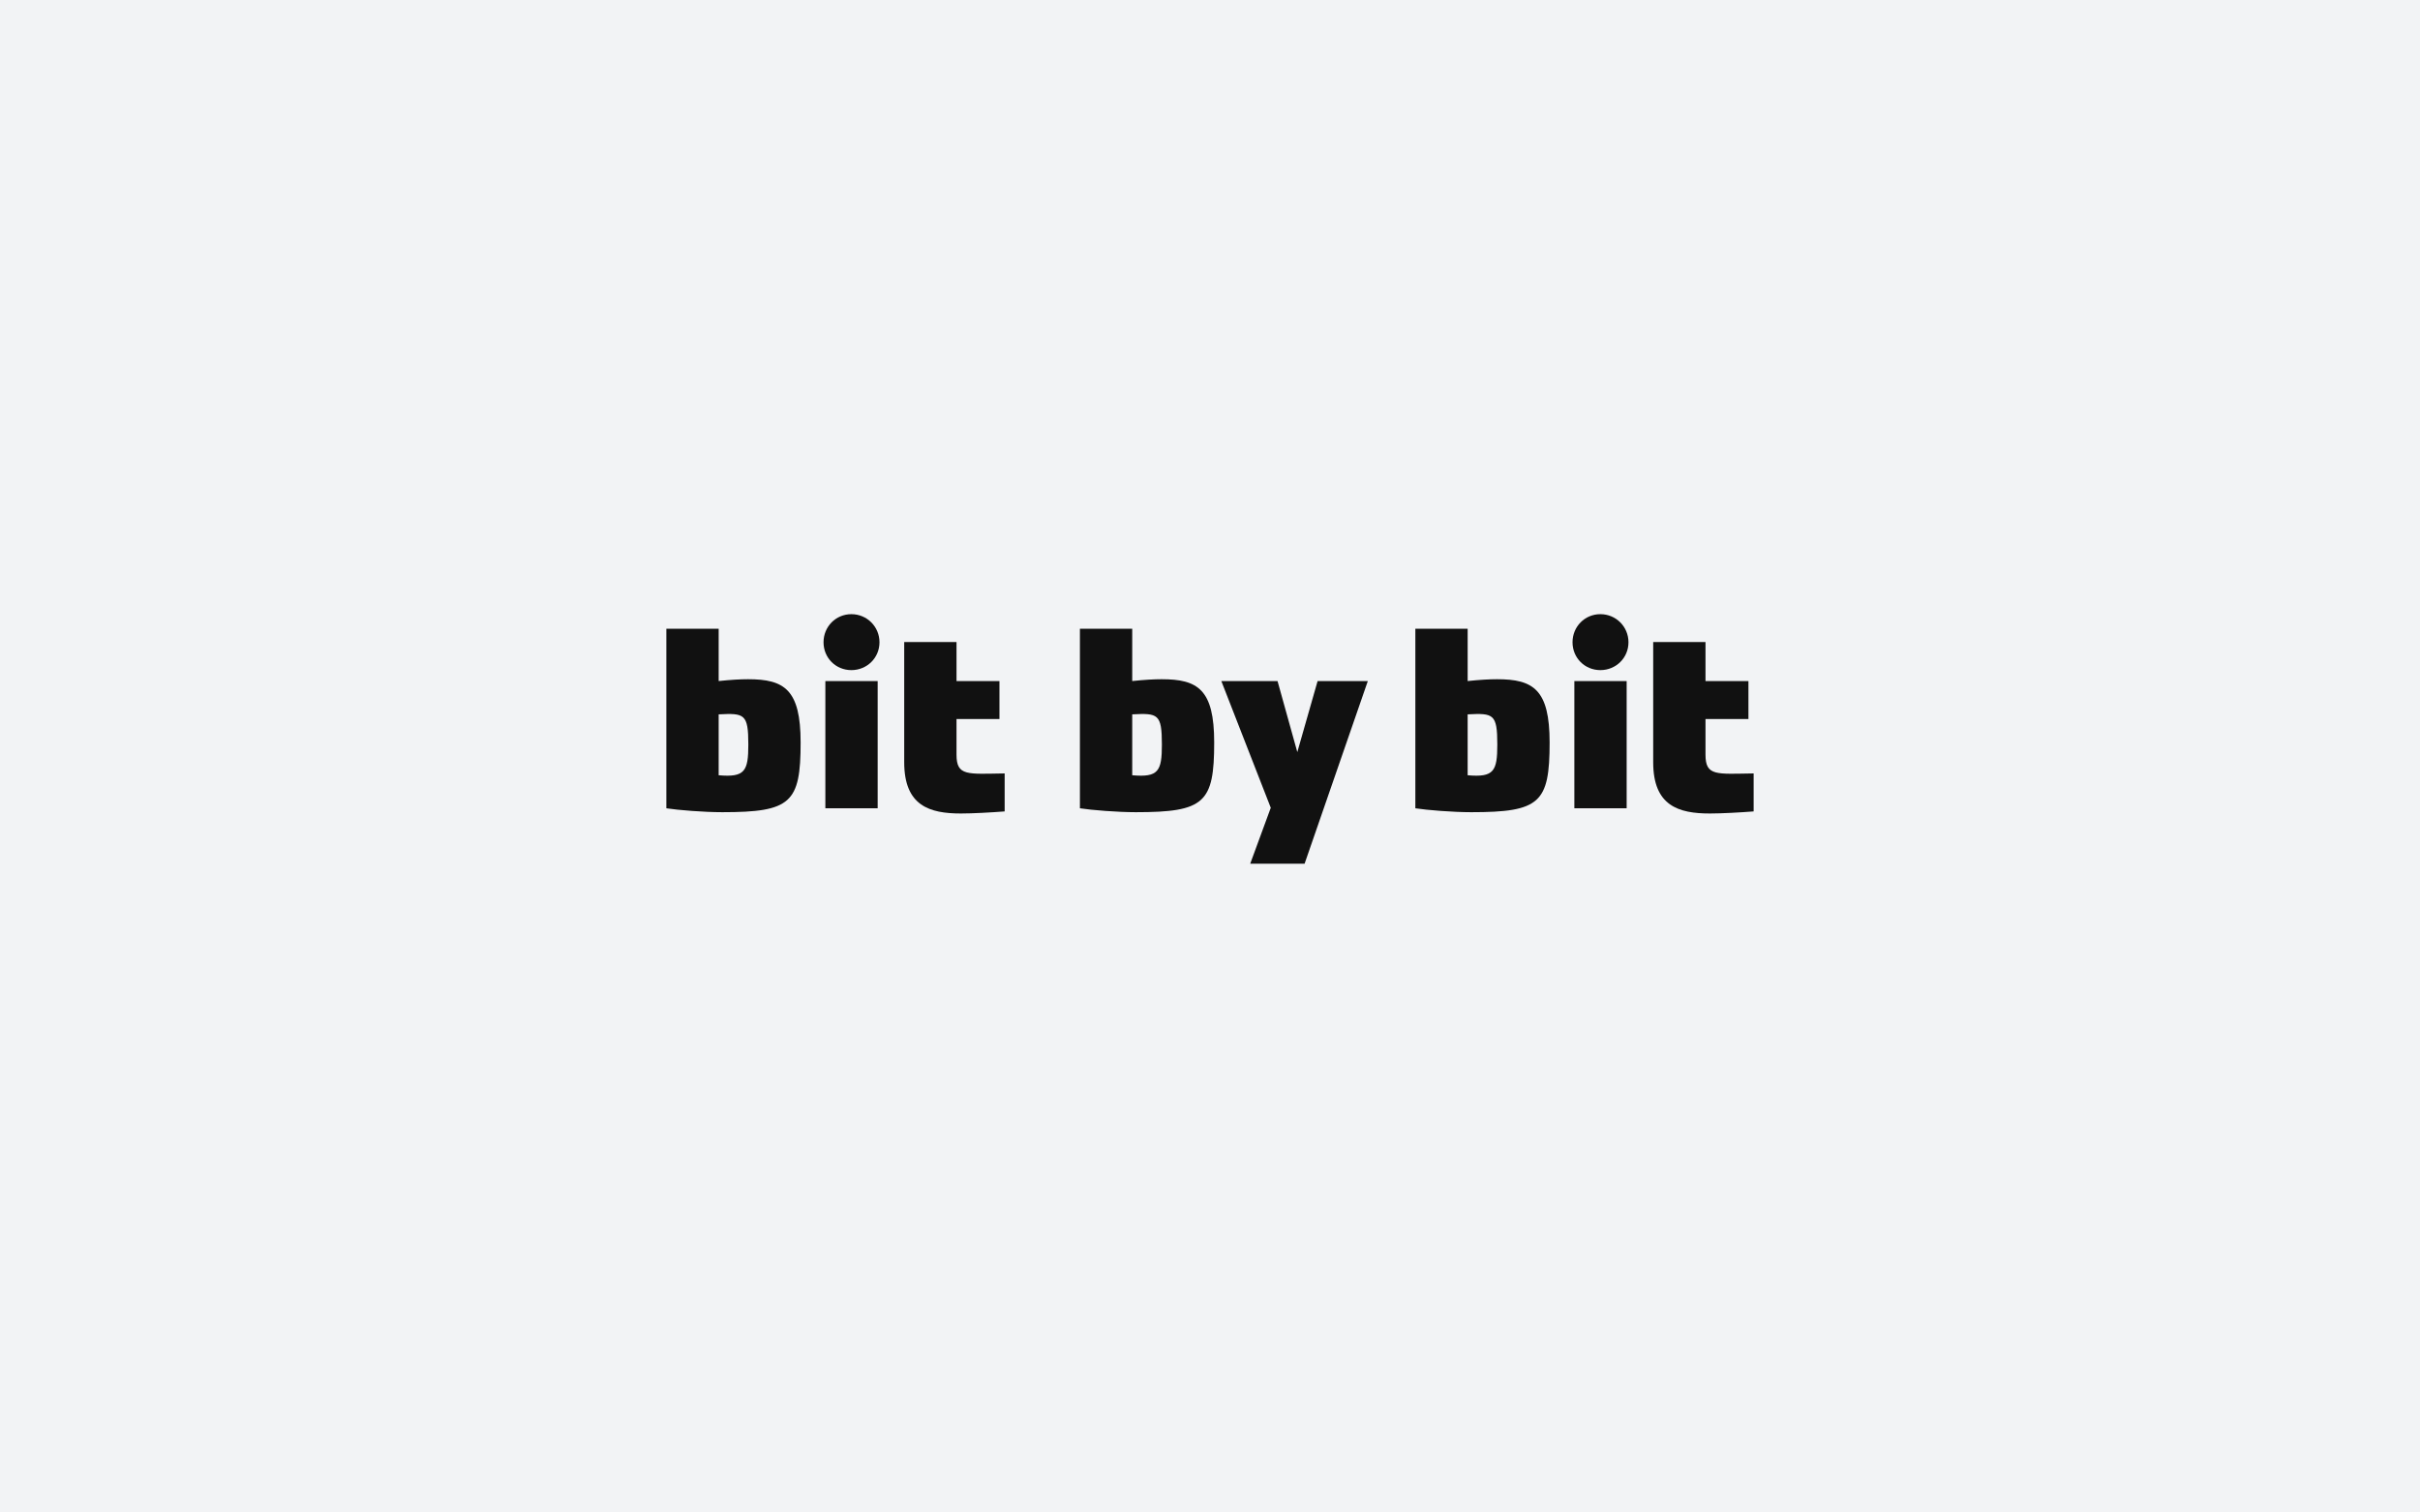 <?xml version="1.0" encoding="utf-8"?>
<!-- Generator: Adobe Illustrator 14.0.0, SVG Export Plug-In  -->
<!DOCTYPE svg PUBLIC "-//W3C//DTD SVG 1.1//EN" "http://www.w3.org/Graphics/SVG/1.1/DTD/svg11.dtd">
<svg version="1.1"
	 xmlns="http://www.w3.org/2000/svg" xmlns:xlink="http://www.w3.org/1999/xlink" xmlns:a="http://ns.adobe.com/AdobeSVGViewerExtensions/3.0/"
	 x="0px" y="0px" width="1400px" height="875px" viewBox="0 0 1400 875" enable-background="new 0 0 1400 875" xml:space="preserve"
	>
<defs>
</defs>
<rect fill="#F2F3F5" width="1400" height="875"/>
<path fill="#111111" d="M415.757,393.999c7.226-0.754,12.492-1.055,17.009-1.055c20.925,0,30.407,5.872,30.407,36.58
	c0,34.926-5.567,40.343-45.309,40.343c-10.689,0-25.593-1.202-32.367-2.255V363.741h30.26V393.999z M415.757,448.496
	c15.202,1.354,17.158-2.413,17.158-17.765c0-17.767-2.258-18.218-17.158-17.462V448.496z"/>
<path fill="#111111" d="M492.534,355.31c9.033,0,16.259,7.227,16.259,16.258s-7.226,16.108-16.259,16.108
	s-16.108-7.077-16.108-16.108C476.425,362.533,483.5,355.31,492.534,355.31z M477.48,393.999v73.613h30.257v-73.613H477.48z"/>
<path fill="#111111" d="M578.193,415.978h-24.84v20.621c0,12.496,6.323,11.139,27.851,10.842v21.979
	c-7.679,0.6-18.516,1.204-25.292,1.204c-18.064,0-32.817-4.371-32.817-29.657v-69.551h30.259v22.583h24.84V415.978z"/>
<path fill="#111111" d="M655.005,393.999c7.226-0.754,12.493-1.055,17.012-1.055c20.925,0,30.407,5.872,30.407,36.58
	c0,34.926-5.569,40.343-45.312,40.343c-10.689,0-25.591-1.202-32.364-2.255V363.741h30.257V393.999z M655.005,448.496
	c15.205,1.354,17.161-2.413,17.161-17.765c0-17.767-2.258-18.218-17.161-17.462V448.496z"/>
<path fill="#111111" d="M723.262,499.675l11.893-32.363l-28.603-73.312h32.514l11.443,41.097l11.743-41.097h29.053l-36.584,105.676
	H723.262z"/>
<path fill="#111111" d="M849.055,393.999c7.226-0.754,12.494-1.055,17.009-1.055c20.929,0,30.409,5.872,30.409,36.58
	c0,34.926-5.568,40.346-45.312,40.346c-10.686,0-25.591-1.205-32.362-2.257V363.741h30.257V393.999z M849.055,448.496
	c15.205,1.354,17.159-2.413,17.159-17.765c0-17.767-2.255-18.218-17.159-17.462V448.496z"/>
<path fill="#111111" d="M925.833,355.31c9.031,0,16.257,7.227,16.257,16.258c0,9.036-7.226,16.108-16.257,16.108
	s-16.107-7.072-16.107-16.108C909.725,362.536,916.801,355.31,925.833,355.31z M910.78,393.999v73.614h30.258v-73.614H910.78z"/>
<path fill="#111111" d="M1011.492,415.978h-24.838v20.621c0,12.496,6.322,11.142,27.849,10.842v21.979
	c-7.677,0.6-18.519,1.204-25.291,1.204c-18.066,0-32.816-4.367-32.816-29.657v-69.551h30.259v22.583h24.838V415.978z"/>
</svg>
